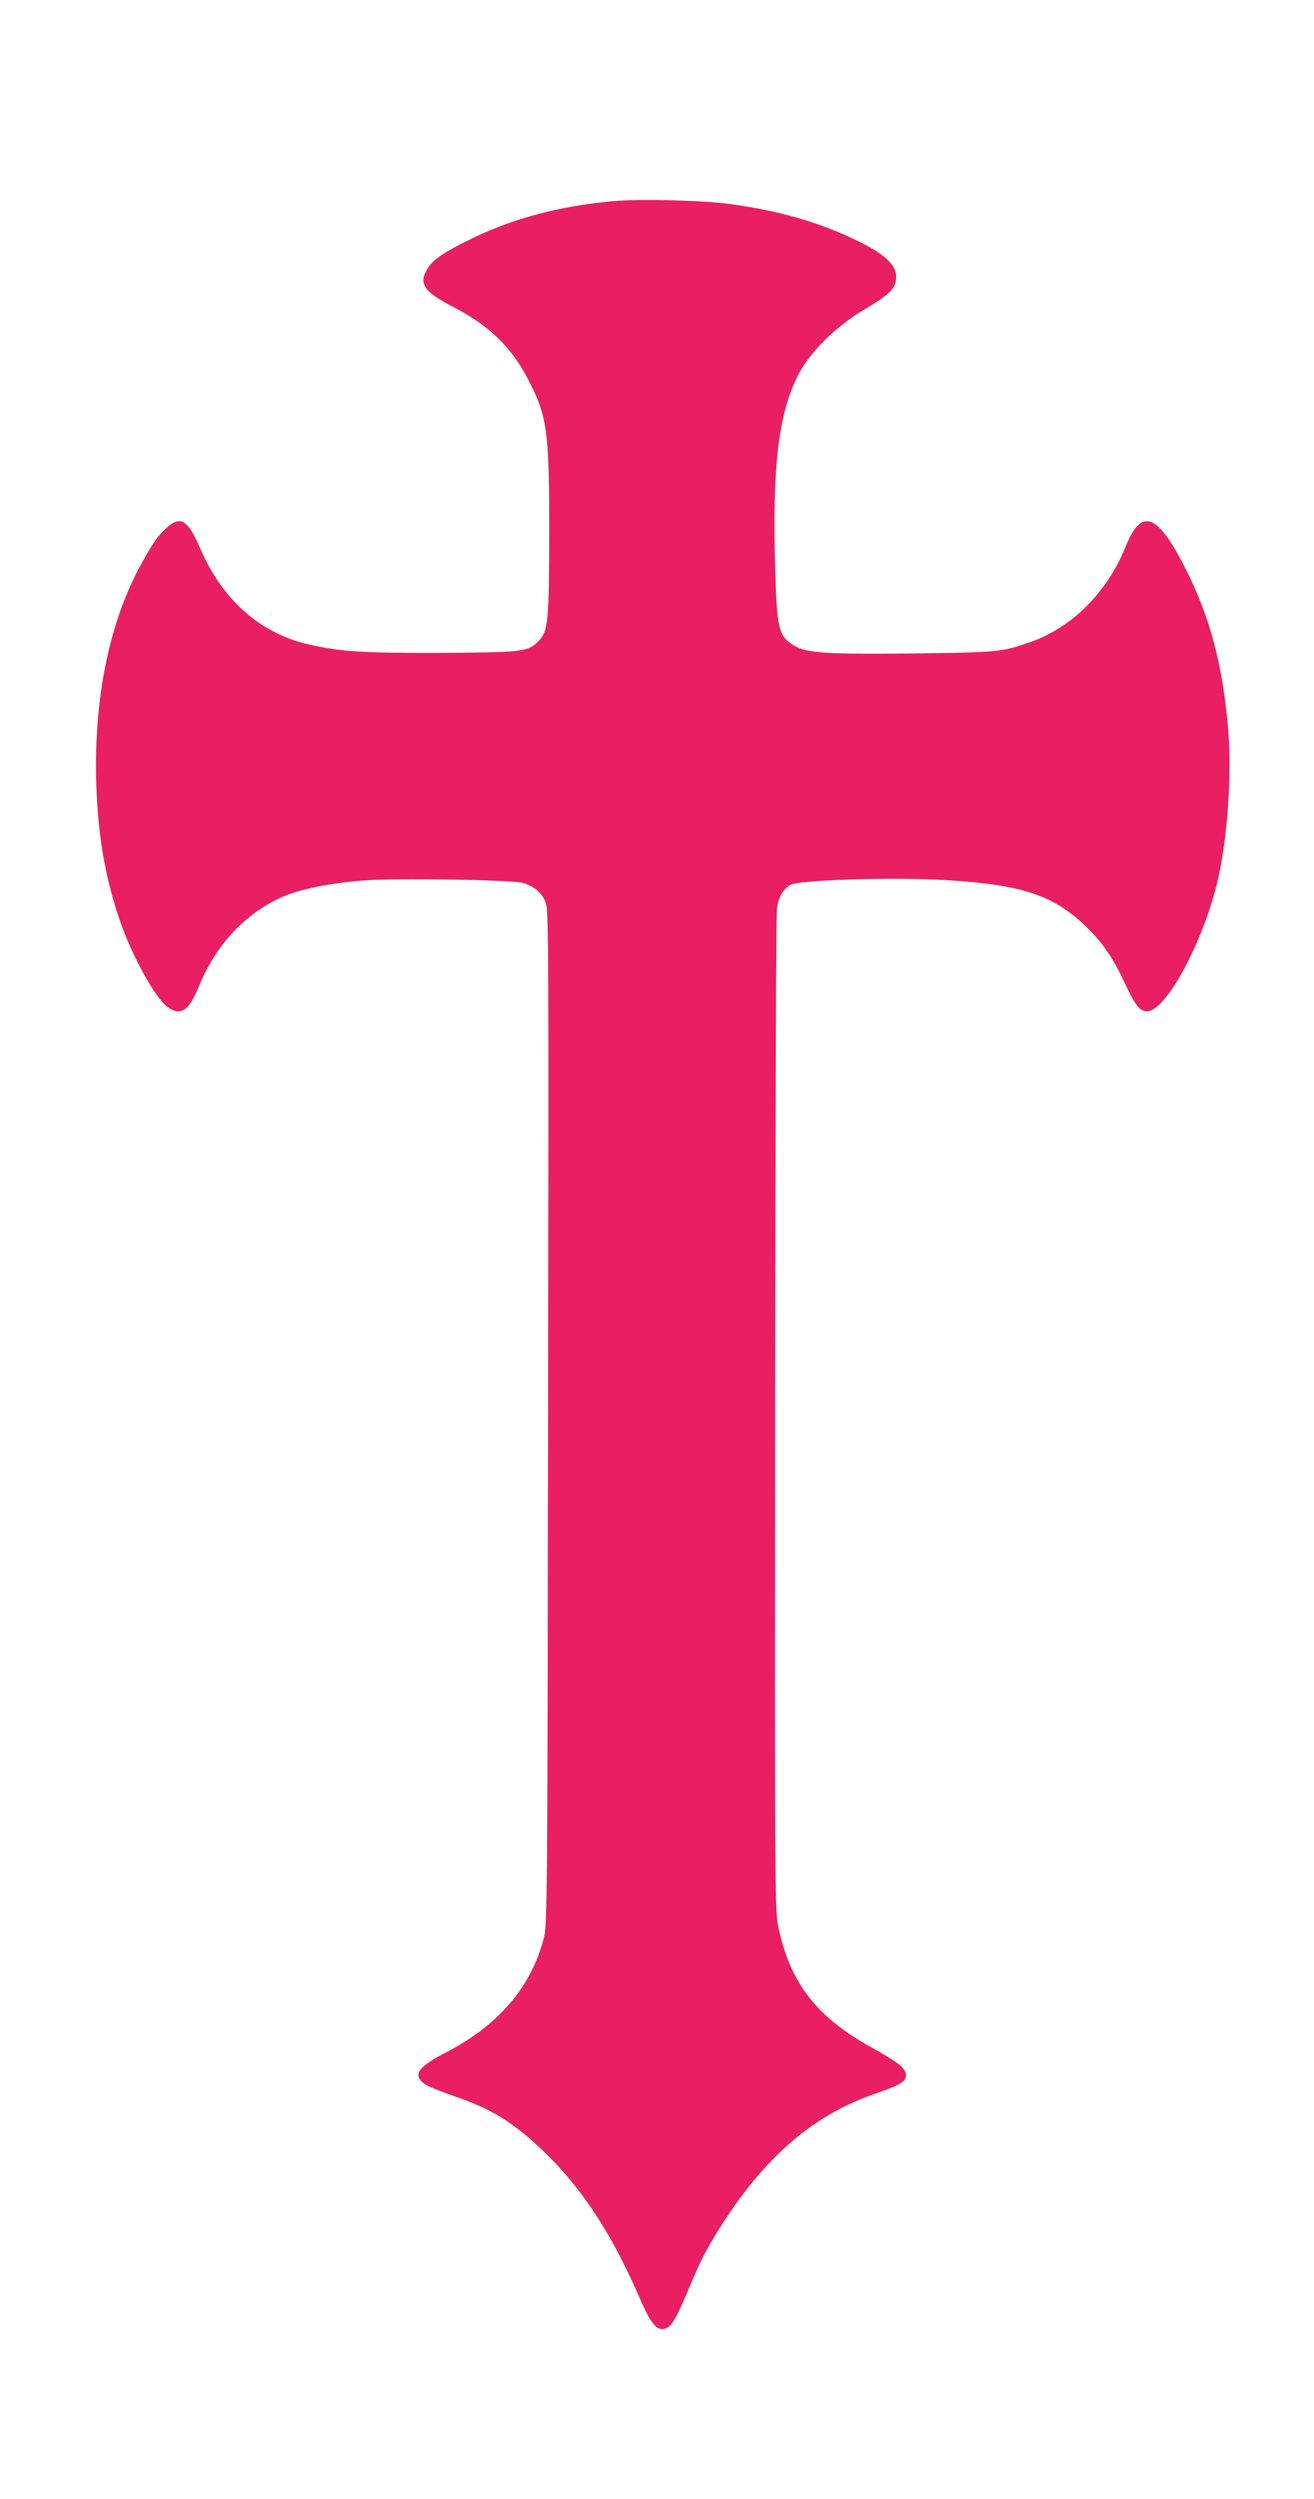 <?xml version="1.0" standalone="no"?>
<!DOCTYPE svg PUBLIC "-//W3C//DTD SVG 20010904//EN"
 "http://www.w3.org/TR/2001/REC-SVG-20010904/DTD/svg10.dtd">
<svg version="1.0" xmlns="http://www.w3.org/2000/svg"
 width="673pt" height="1280pt" viewBox="0 0 673 1280"
 preserveAspectRatio="xMidYMid meet">
<g transform="translate(0,1280) scale(0.1,-0.1)"
fill="#e91e63" stroke="none">
<path d="M3145 11770 c-282 -25 -528 -91 -749 -202 -127 -63 -179 -99 -205
-142 -49 -78 -23 -118 126 -196 184 -94 302 -207 386 -370 100 -192 110 -262
110 -786 -1 -463 -5 -508 -57 -560 -53 -53 -83 -56 -506 -58 -385 -1 -491 5
-651 39 -259 54 -457 225 -574 497 -63 145 -100 168 -170 106 -46 -40 -80 -90
-143 -208 -156 -294 -232 -680 -219 -1105 9 -268 46 -485 124 -709 61 -176
180 -391 241 -434 68 -49 110 -20 163 111 88 214 243 376 437 458 88 36 235
66 402 79 155 13 751 4 815 -12 57 -14 101 -51 120 -101 15 -39 16 -249 12
-2637 -3 -2455 -4 -2599 -21 -2665 -66 -256 -234 -451 -513 -594 -135 -70
-161 -113 -96 -157 18 -12 87 -40 155 -63 183 -63 290 -128 439 -268 198 -186
353 -418 495 -741 62 -143 89 -182 127 -182 38 0 64 39 126 186 69 165 87 201
158 317 229 369 482 591 801 701 135 47 162 63 162 97 0 34 -38 65 -179 143
-283 157 -418 334 -477 627 -15 77 -16 286 -14 2616 1 1393 5 2557 9 2587 8
61 29 97 68 123 39 26 530 41 798 25 393 -24 553 -77 722 -243 83 -81 133
-155 194 -285 53 -114 77 -144 114 -144 97 0 289 357 363 675 48 206 71 535
53 760 -27 331 -91 578 -217 828 -146 289 -227 320 -309 117 -94 -234 -276
-416 -491 -490 -143 -50 -167 -52 -598 -57 -438 -5 -543 2 -605 38 -84 49 -92
83 -101 404 -15 506 16 777 113 975 58 120 197 259 349 348 126 74 158 107
158 163 0 62 -57 116 -194 183 -193 96 -409 158 -658 191 -139 19 -459 27
-593 15z"/>
</g>
</svg>
